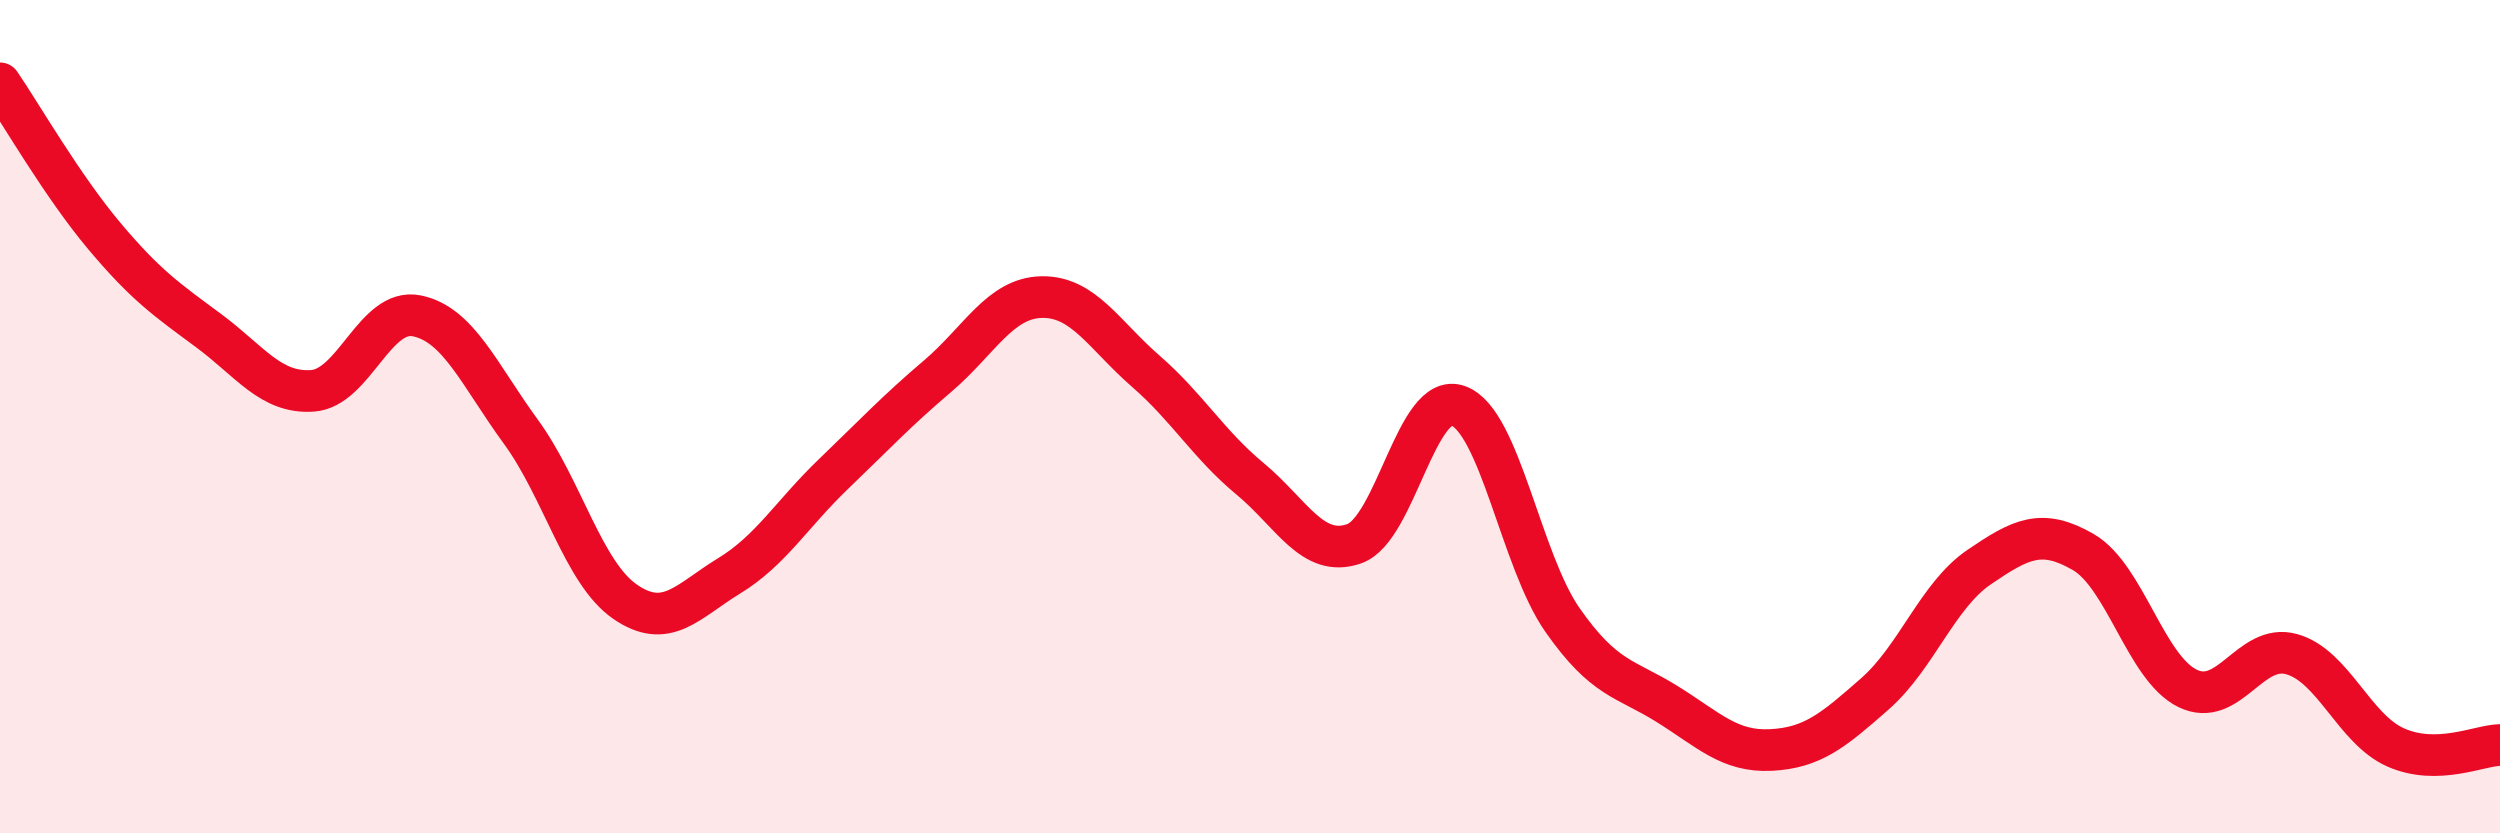 
    <svg width="60" height="20" viewBox="0 0 60 20" xmlns="http://www.w3.org/2000/svg">
      <path
        d="M 0,2 C 0.5,2.73 1.5,4.47 2.5,5.66 C 3.5,6.85 4,7.19 5,7.93 C 6,8.67 6.5,9.45 7.5,9.38 C 8.5,9.31 9,7.38 10,7.58 C 11,7.78 11.5,8.99 12.5,10.36 C 13.5,11.73 14,13.75 15,14.44 C 16,15.13 16.5,14.43 17.5,13.82 C 18.5,13.21 19,12.34 20,11.38 C 21,10.42 21.5,9.88 22.5,9.03 C 23.5,8.18 24,7.15 25,7.13 C 26,7.11 26.5,8.04 27.5,8.91 C 28.5,9.78 29,10.66 30,11.49 C 31,12.32 31.5,13.4 32.5,13.05 C 33.5,12.7 34,9.37 35,9.74 C 36,10.11 36.5,13.45 37.5,14.88 C 38.5,16.31 39,16.27 40,16.89 C 41,17.51 41.5,18.05 42.5,18 C 43.5,17.95 44,17.53 45,16.65 C 46,15.77 46.5,14.29 47.5,13.61 C 48.5,12.93 49,12.67 50,13.25 C 51,13.83 51.5,16.03 52.5,16.52 C 53.5,17.01 54,15.42 55,15.7 C 56,15.98 56.5,17.5 57.5,17.94 C 58.5,18.38 59.5,17.89 60,17.88L60 20L0 20Z"
        fill="#EB0A25"
        opacity="0.1"
        stroke-linecap="round"
        stroke-linejoin="round"
      />
      <path
        d="M 0,2 C 0.5,2.73 1.5,4.47 2.5,5.66 C 3.5,6.85 4,7.19 5,7.93 C 6,8.67 6.5,9.45 7.5,9.38 C 8.5,9.31 9,7.38 10,7.58 C 11,7.78 11.5,8.99 12.5,10.36 C 13.5,11.73 14,13.75 15,14.44 C 16,15.13 16.5,14.43 17.5,13.82 C 18.5,13.21 19,12.34 20,11.38 C 21,10.42 21.5,9.88 22.5,9.03 C 23.5,8.18 24,7.15 25,7.13 C 26,7.11 26.5,8.04 27.5,8.91 C 28.5,9.78 29,10.66 30,11.49 C 31,12.32 31.5,13.4 32.5,13.05 C 33.5,12.7 34,9.37 35,9.74 C 36,10.11 36.5,13.45 37.5,14.88 C 38.5,16.31 39,16.27 40,16.89 C 41,17.51 41.5,18.05 42.5,18 C 43.5,17.95 44,17.53 45,16.65 C 46,15.77 46.5,14.29 47.5,13.61 C 48.5,12.93 49,12.67 50,13.25 C 51,13.83 51.5,16.03 52.5,16.52 C 53.5,17.01 54,15.42 55,15.7 C 56,15.98 56.5,17.5 57.5,17.94 C 58.5,18.38 59.5,17.89 60,17.88"
        stroke="#EB0A25"
        stroke-width="1"
        fill="none"
        stroke-linecap="round"
        stroke-linejoin="round"
      />
    </svg>
  
